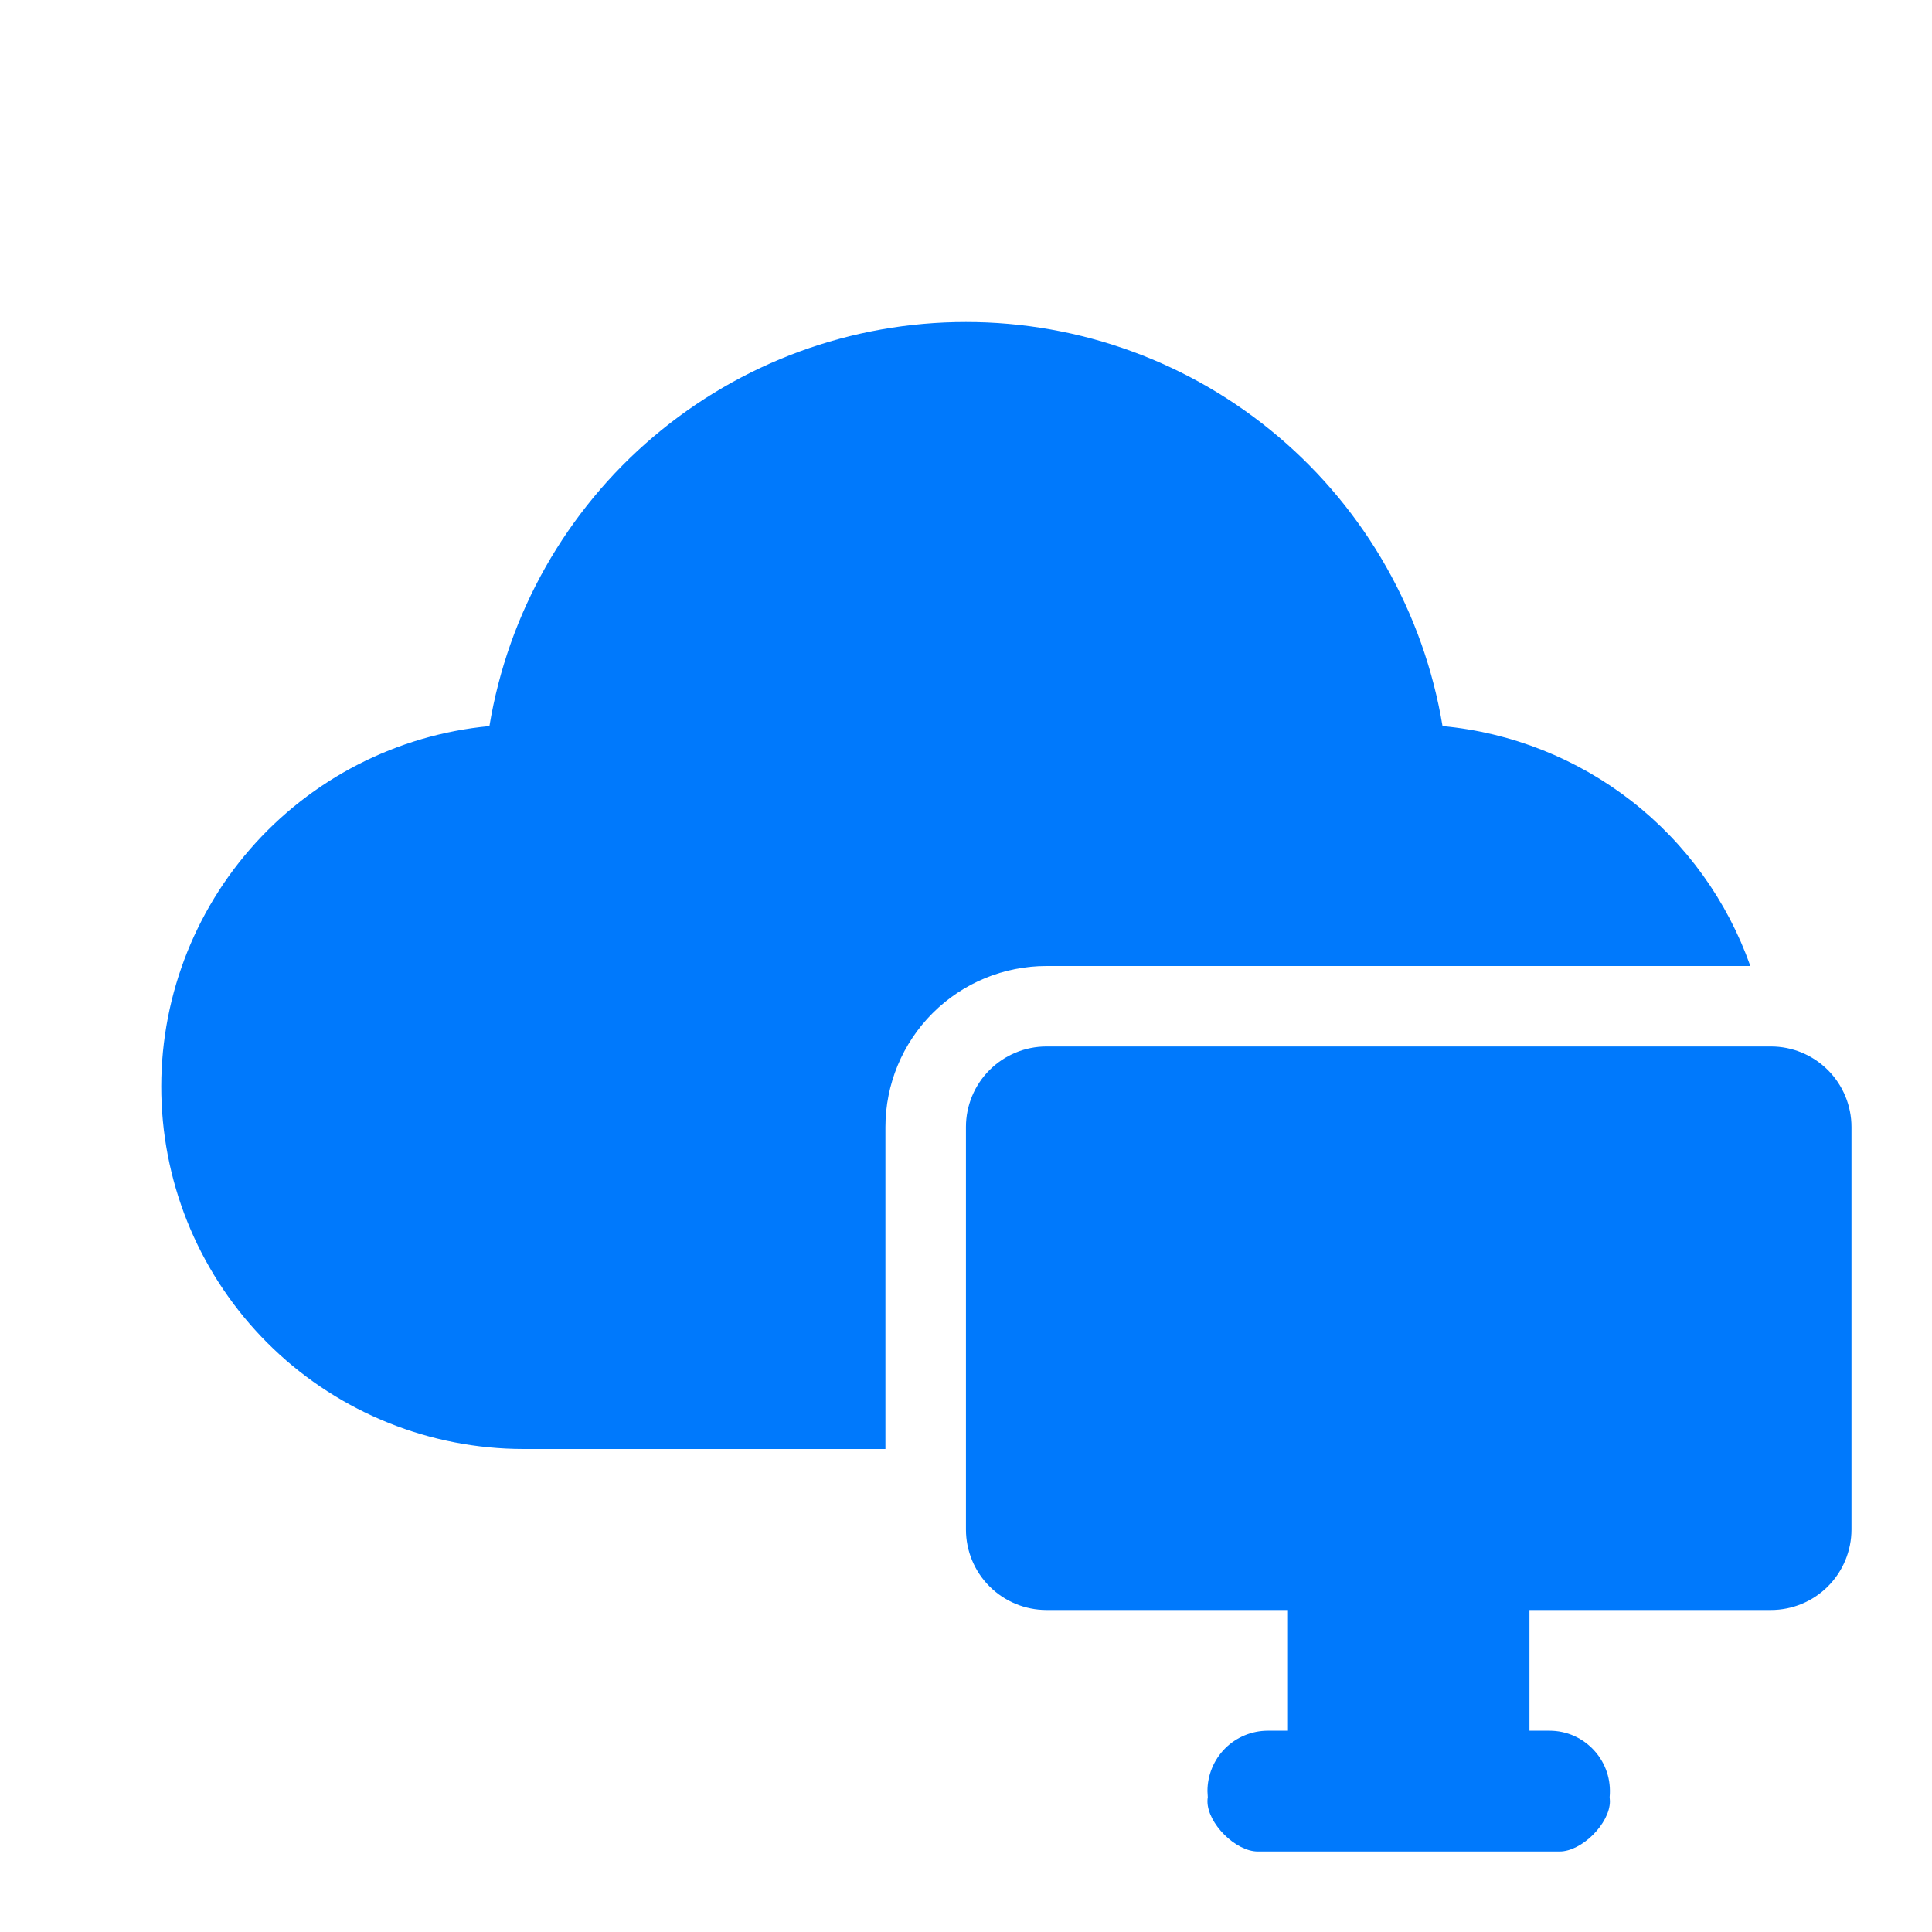 <svg width="34" height="34" viewBox="0 0 34 34" fill="none" xmlns="http://www.w3.org/2000/svg">
<path d="M31.166 18.416C31.542 18.416 31.902 18.566 32.168 18.831C32.433 19.097 32.583 19.457 32.583 19.833V26.916C32.583 27.292 32.433 27.653 32.168 27.918C31.902 28.184 31.542 28.333 31.166 28.333H26.916V30.458H27.27C27.418 30.458 27.565 30.489 27.701 30.549C27.836 30.61 27.958 30.698 28.057 30.808C28.157 30.918 28.232 31.047 28.279 31.188C28.325 31.329 28.341 31.478 28.327 31.625L28.332 31.698C28.332 32.089 27.838 32.583 27.447 32.583H22.135C21.744 32.583 21.249 32.089 21.249 31.698C21.249 31.673 21.251 31.65 21.255 31.627L21.249 31.521C21.249 31.239 21.361 30.969 21.56 30.769C21.76 30.57 22.03 30.458 22.312 30.458H22.666V28.333H18.416C18.04 28.333 17.68 28.184 17.414 27.918C17.148 27.653 16.999 27.292 16.999 26.916V19.833C16.999 19.457 17.148 19.097 17.414 18.831C17.68 18.566 18.04 18.416 18.416 18.416H31.166ZM16.999 5.667C19.013 5.666 20.962 6.381 22.497 7.684C24.033 8.986 25.057 10.791 25.386 12.778C26.598 12.891 27.752 13.349 28.712 14.097C29.672 14.845 30.397 15.852 30.803 17H18.416C17.664 17 16.944 17.298 16.412 17.83C15.881 18.361 15.582 19.082 15.582 19.833V25.5H9.208C7.569 25.498 5.994 24.866 4.81 23.735C3.625 22.603 2.921 21.059 2.845 19.423C2.768 17.786 3.325 16.183 4.399 14.946C5.473 13.709 6.982 12.932 8.613 12.778C8.941 10.791 9.965 8.986 11.501 7.684C13.037 6.381 14.985 5.666 16.999 5.667Z" fill="#0079FC"/>
</svg>
